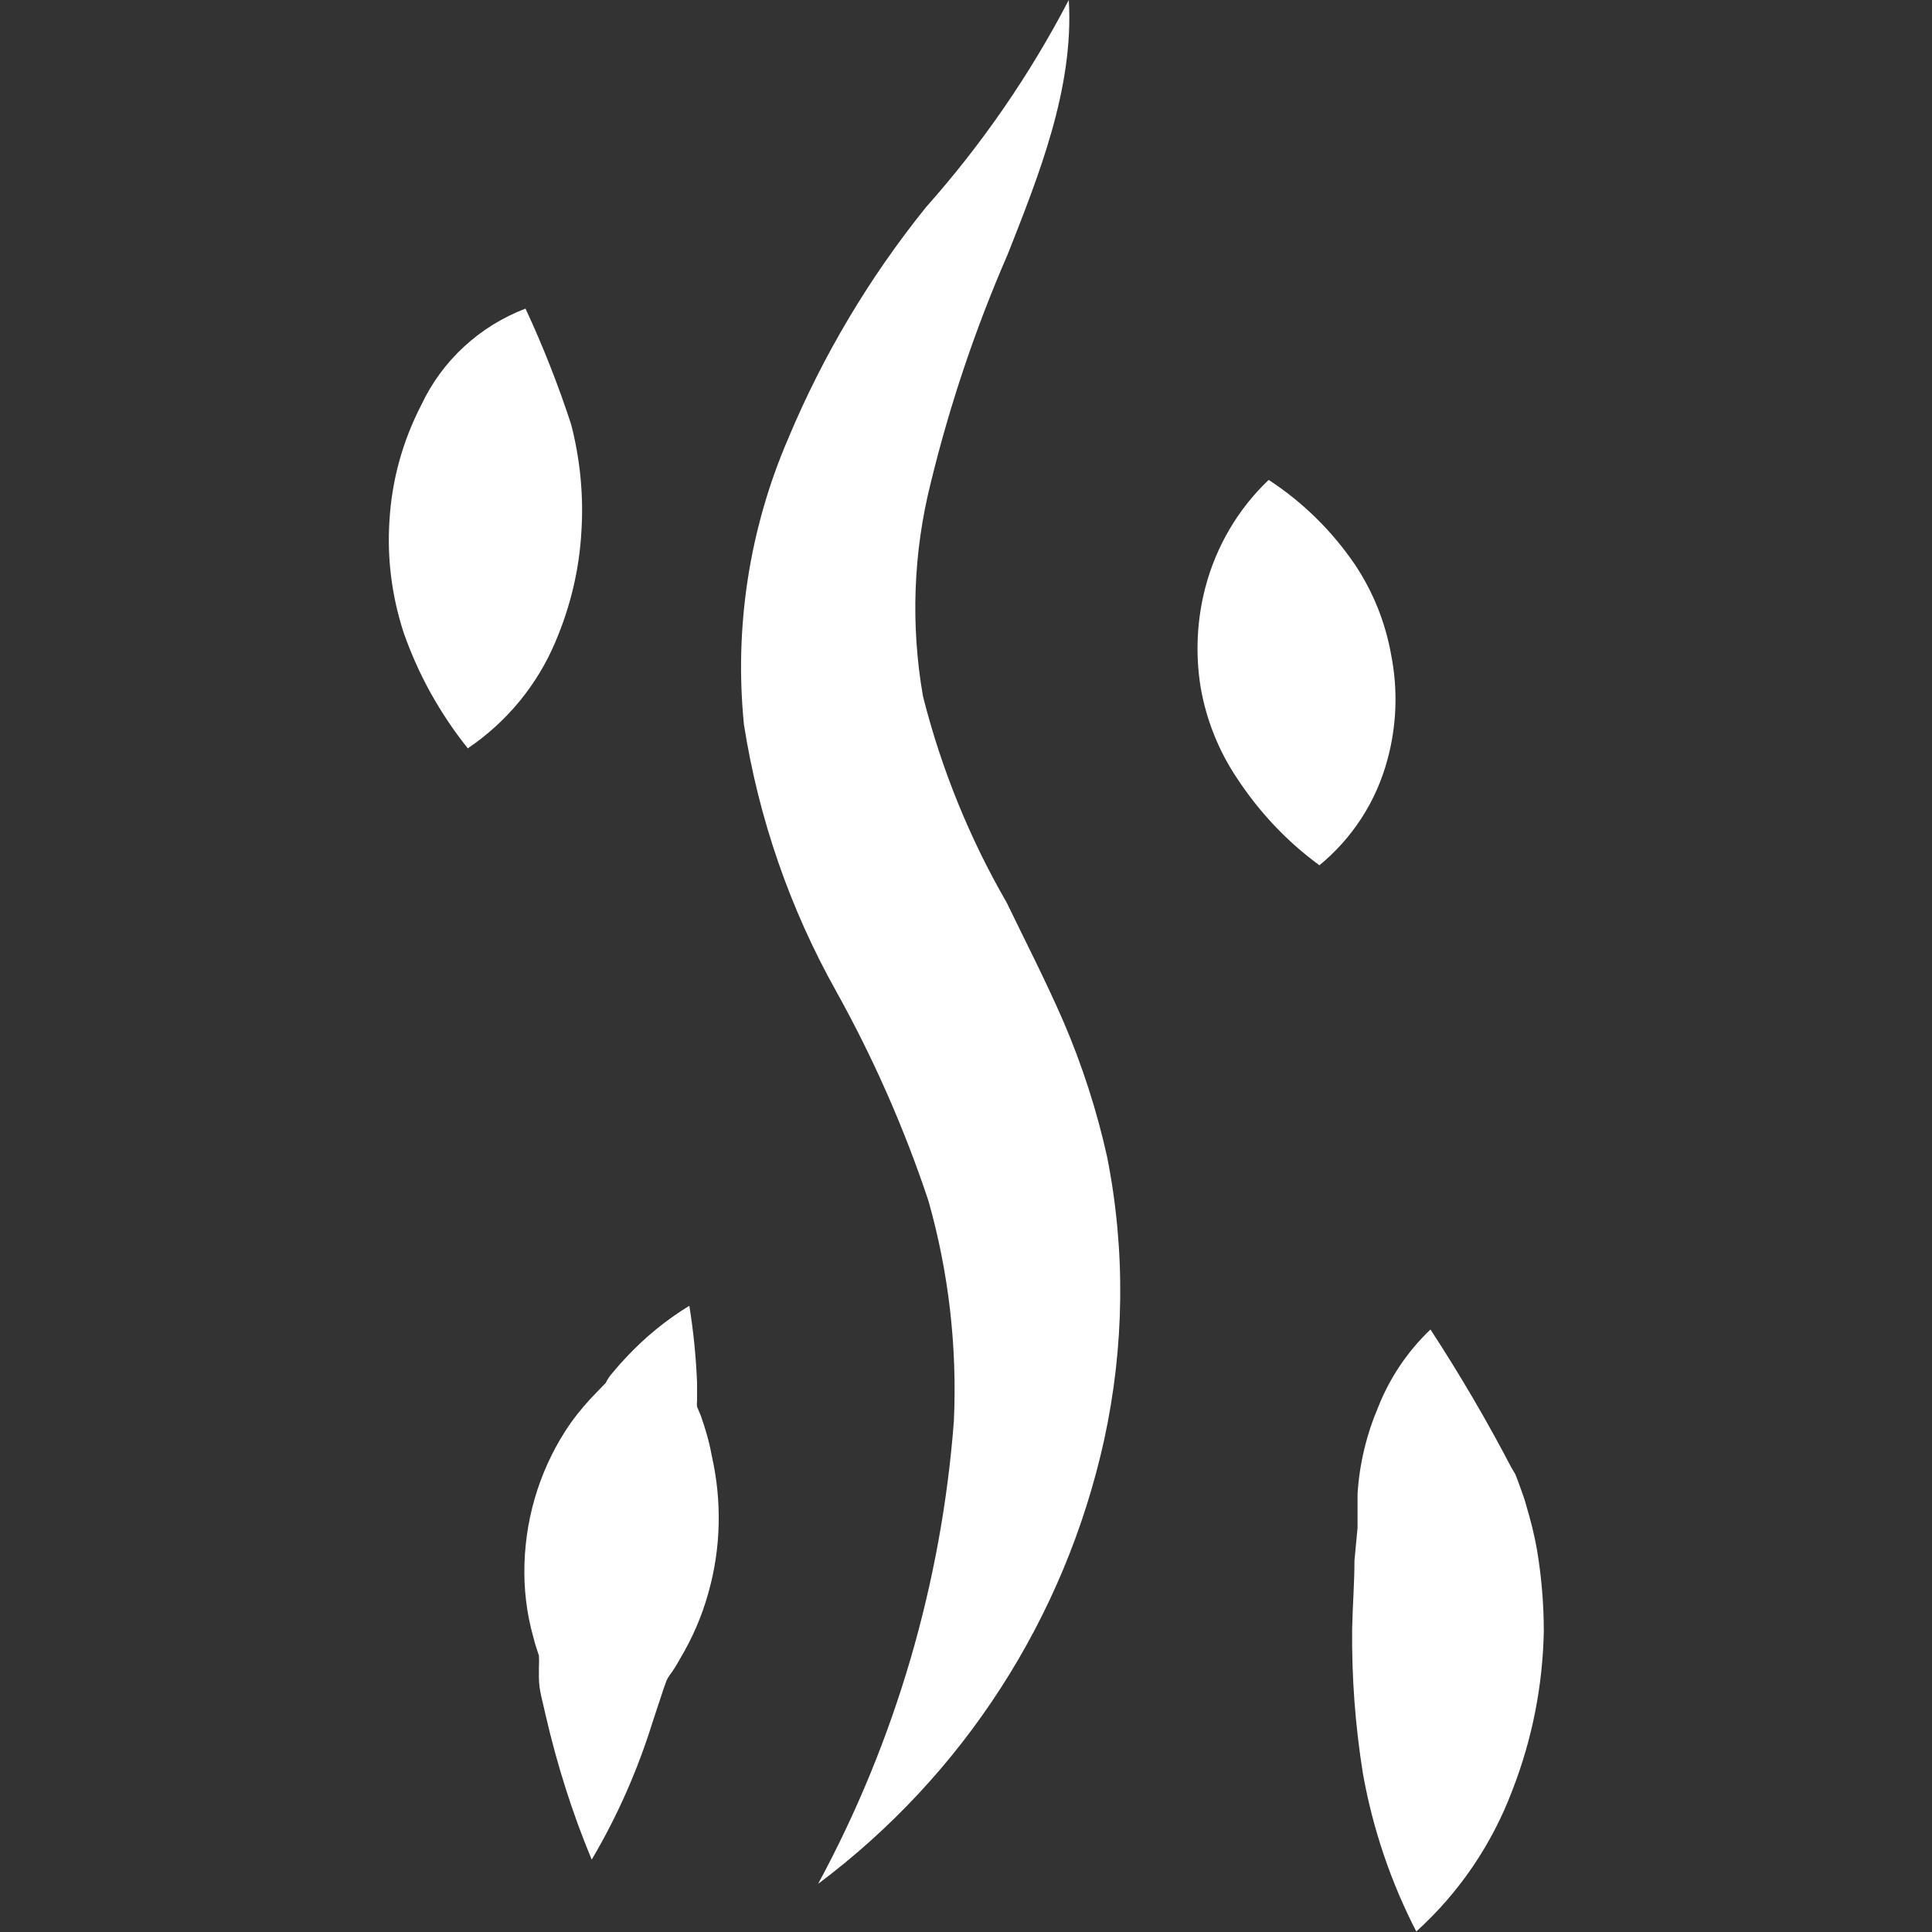 <?xml version="1.0" encoding="utf-8"?>
<!-- Generator: Adobe Illustrator 25.4.1, SVG Export Plug-In . SVG Version: 6.00 Build 0)  -->
<svg version="1.1" id="레이어_1" xmlns="http://www.w3.org/2000/svg" xmlns:xlink="http://www.w3.org/1999/xlink" x="0px"
	 y="0px" viewBox="0 0 75 75" style="enable-background:new 0 0 75 75;" xml:space="preserve">
<rect x="0" y="0" width="75" height="75" fill="#333333" stroke="none"/>
<style type="text/css">
	.st0{display:none;}
	.st1{display:inline;}
	.st2{fill:#FFFFFF;}
</style>
<g id="Layer_2" class="st0">
	<g id="Layer_1-2" class="st1">
		<path class="st2" d="M47.17,51.52c-2.04-1.98-3.84-4.2-5.34-6.62c-0.62-1.11-1.12-2.29-1.5-3.5c-0.35-1.14-0.53-2.33-0.52-3.52
			c-0.14-2.62,0.18-5.24,0.94-7.75c0.19-0.57,0.42-1.12,0.7-1.65c0.33-0.58,0.66-1.2,1.03-1.78c0.75-1.18,1.6-2.33,2.53-3.53
			c2.09-2.48,3.93-5.17,5.48-8.02c1.48-3.03,2.05-6.42,1.63-9.76c-1.01,2.88-2.58,5.54-4.62,7.81c-1.89,2.07-4.49,3.86-6.84,5.99
			c-1.14,1.02-2.21,2.11-3.2,3.26c-0.25-1.39-0.54-2.75-0.81-4.1C35.26,12.32,34.39,6.18,34.03,0c-2.9,5.87-3.35,12.71-3.22,19.04
			v1.06c-0.3-0.27-0.6-0.54-0.91-0.78c-2.54-2.04-4.85-3.43-7.06-5.3c-2.29-1.79-4.06-4.16-5.13-6.85
			c-0.33,3.24,0.52,6.49,2.39,9.16c1.74,2.55,3.69,4.95,5.82,7.18c1.64,1.92,2.87,4.15,3.62,6.56c0.76,2.54,1.2,5.15,1.33,7.8
			c0.27,2.54,0.15,5.1-0.36,7.6c-0.72,2.4-1.93,4.63-3.55,6.56c-1.68,2.23-3.74,4.49-5.55,7.06c-1.94,2.54-3.16,5.55-3.52,8.73
			c0.85-1.24,1.82-2.4,2.89-3.46c1.07-0.98,2.19-1.91,3.35-2.78c2.32-1.71,4.79-3.37,7.2-5.52l1-0.99c0,0.37,0,0.73,0,1.11
			c0.44,6.34,1.35,12.63,2.74,18.83c1.55-6.15,2.62-12.42,3.2-18.74c0.15-1.5,0.27-2.86,0.39-4.28c1.46,1.43,3.04,2.74,4.71,3.92
			c5,3.63,9.68,7.68,13.98,12.11C55.29,61.8,51.8,56.15,47.17,51.52z"/>
	</g>
</g>
<g id="Layer_2_00000079473943277368850590000014326403198812713105_" class="st0">
	<g id="Layer_1-2_00000005265932699235806220000012621640688471157899_" class="st1">
		<path class="st2" d="M74.15,41.47c-0.66-2.45-1.69-4.78-3.06-6.92c-0.7-1.08-1.48-2.1-2.35-3.04c-0.8-0.88-1.52-1.61-2.25-2.34
			c-1.42-1.45-2.78-2.89-3.98-4.34c-1.11-1.3-2.08-2.71-2.89-4.21L52.27,5.75l-0.94,16.35c-0.23,4.35-1.1,8.85-1.77,13.75
			c-0.35,2.6-0.44,5.22-0.28,7.84c0,0.5,0.11,0.97,0.16,1.47c-1.5-0.82-2.9-1.83-4.16-2.99c-1.44-1.35-2.7-2.89-3.75-4.57
			c-1.07-1.77-1.94-3.66-2.58-5.63c-1.4-4.13-2.59-8.33-3.54-12.58c-0.69-3.22-1.38-6.48-1.77-9.77c-0.07-0.87-0.18-1.74-0.34-2.6
			l0,0c0-0.23,0-0.46,0-0.69c-0.09,0.62-0.12,1.24-0.18,1.77c-0.53,2.64-1.22,5.2-1.96,7.75c-0.84,2.9-1.83,5.76-2.96,8.57
			c-0.53,1.32-1.15,2.61-1.86,3.84c-0.72,1.1-1.59,2.1-2.57,2.97c-1.21,1.08-2.5,2.08-3.86,2.97c-1.05-1.4-1.97-2.89-2.74-4.46
			c-1.21-2.38-2.07-4.93-2.55-7.56l-1.56-9.36l-6.12,7.22C3.92,23.57,1.81,27.78,0.8,32.3c-0.51,2.23-0.77,4.5-0.8,6.78
			c-0.01,2.22,0.2,4.44,0.62,6.62c0.82,4.29,2.47,8.37,4.87,12.02c1.25,1.63,2.58,3.19,4,4.67c1.22,1.45,2.05,3.2,2.41,5.06
			c0.38-0.99,0.61-2.04,0.69-3.1c0.07-1.14-0.06-2.28-0.41-3.36c-0.74-2.14-1.56-3.91-2.07-5.68c-1.27-3.41-2.01-6.99-2.19-10.62
			c-0.2-3.47,0.18-6.94,1.13-10.28c0.11-0.34,0.23-0.67,0.35-1.01c0,0.14,0.14,0.3,0.23,0.44c1.8,3.14,4.13,5.94,6.9,8.27l2.67,2.25
			l2.27-2c2.56-2.09,4.88-4.47,6.9-7.08c1.03-1.46,1.85-3.06,2.44-4.74c0.57-1.56,1.02-3.16,1.36-4.78
			c0.44-2.19,0.74-4.37,0.99-6.55c0,0.16,0,0.34,0,0.51c0.36,4.48,1.03,8.94,2,13.33c0.95,4.73,3.03,9.16,6.07,12.9
			c3.23,4.05,7.78,6.85,12.85,7.91L60,55.05l-2.18-6c-1.16-3.91-1.25-8.06-0.25-12.02c0.21-1.2,0.46-2.42,0.71-3.68
			c0.62,0.65,1.22,1.31,1.77,1.95l2.09,2.18c0.57,0.59,1.1,1.23,1.58,1.91c0.9,1.37,1.58,2.87,2.04,4.44c0.98,3.14,0.98,6.51,0,9.65
			c-1.03,3.05-3.12,5.63-5.89,7.26c-2.6,1.56-6.37,1.88-10.62,2c-4.25,0.12-8.35,0.42-12.51,0.64c-4.16,0.21-8.34,0.6-12.53,0.88
			c-4.28,0.14-8.48,1.21-12.3,3.15c4.04-0.87,8.2-0.99,12.28-0.34c4.16,0.37,8.34,0.85,12.5,1.13c4.16,0.28,8.34,0.69,12.5,0.88
			c2.21,0.17,4.42,0.21,6.64,0.11c2.53-0.13,5-0.73,7.31-1.77c4.72-2.24,8.4-6.2,10.3-11.06C75.24,51.6,75.5,46.39,74.15,41.47z"/>
	</g>
</g>
<g id="Layer_2_00000033371041572864189210000008187303409408591511_" class="st0">
	<g id="Layer_1-2_00000004530086857359064470000016720506452528634794_" class="st1">
		<path class="st2" d="M47.2,68.76c-2.82-0.42-5.67-0.63-8.52-0.63c2.8-3.14,4.96-6.81,6.35-10.78c1.71-4.99,2.56-10.23,2.52-15.5
			c-0.05-5.19-0.58-10.37-1.58-15.47c-0.83-5.2-2.25-10.3-4.22-15.18L36.89,0l-1.65,12.11c-0.59,4.31-3.15,8.56-5.95,13.04
			c-1.5,2.33-2.87,4.75-4.11,7.23c-1.29,2.67-2.13,5.53-2.5,8.46c-0.34,2.97-0.08,5.98,0.75,8.85c0.86,2.76,2.18,5.35,3.91,7.67
			c2.74,3.77,5.97,6.86,8.04,10.85c-2.63,0.13-5.25,0.45-7.83,0.93c-3.33,0.6-6.56,1.66-9.6,3.13c3.19,1.13,6.5,1.88,9.86,2.24
			c3.24,0.38,6.49,0.54,9.75,0.48c3.25-0.05,6.5-0.33,9.71-0.84c3.35-0.48,6.63-1.36,9.78-2.62C53.91,70.16,50.6,69.23,47.2,68.76z
			 M35.59,66.39c-0.44-1.29-0.97-2.55-1.58-3.77c-1.19-2.46-2.62-4.73-3.79-7.05c-1.18-2.13-1.98-4.45-2.39-6.86
			c-0.35-2.32-0.29-4.68,0.18-6.98c0.99-4.5,3.74-8.61,6.73-12.99c1.23-1.84,2.51-3.76,3.68-5.84c0.43,1.59,0.82,3.2,1.21,4.83
			c1.17,4.74,2.03,9.55,2.58,14.4c0.55,4.8,0.42,9.64-0.4,14.4c-0.71,4.08-2.1,8.01-4.11,11.63h-0.34h-1.3
			C35.92,67.58,35.71,66.99,35.59,66.39z"/>
	</g>
</g>
<g id="Layer_2_00000142134813359667514580000004191360386067231659_" class="st0">
	<g id="Layer_1-2_00000078758030473082337770000017209464390069680565_" class="st1">
		<path class="st2" d="M44.54,66.77h-0.42c0.62-2.21,1.12-4.45,1.48-6.72c0.42-2.63,0.7-5.28,0.85-7.93
			c2.23-0.09,4.44-0.35,6.63-0.79c2.81-0.54,5.52-1.55,8.01-2.97c-2.52-1.38-5.25-2.35-8.08-2.88c-2.12-0.42-4.27-0.67-6.44-0.74
			c-0.07-2.6-0.25-5.2-0.56-7.81c-0.3-2.17-0.67-4.32-1.17-6.47c2.53-0.07,5.05-0.33,7.55-0.77c2.81-0.52,5.53-1.42,8.1-2.67
			c-2.46-1.57-5.18-2.68-8.04-3.26c-2.71-0.56-5.47-0.8-8.23-0.7c-2.76,0.1-5.5,0.53-8.16,1.28c-1.21,0.37-2.39,0.83-3.54,1.35
			c1.39-1.66,2.77-3.35,4.09-5.06c2.72-3.55,5.28-7.19,7.68-10.91l1.11,1.38c1.78,2.15,3.59,4.29,5.49,6.35
			c3.79,4.23,7.93,8.14,12.37,11.69c-2.15-5.27-4.75-10.34-7.76-15.17c-1.48-2.42-2.97-4.76-4.52-7.07l-2.4-3.44l-0.61-0.86
			l-0.31-0.42l-0.21-0.28c-0.15-0.2-0.32-0.39-0.49-0.56c-0.29-0.28-0.6-0.52-0.95-0.71c-1.32-0.82-2.99-0.82-4.32,0
			c-0.45,0.28-0.84,0.65-1.16,1.07c-0.21,0.27-0.3,0.44-0.34,0.49L40.06,2.4l-0.28,0.44c-2.97,4.75-5.69,9.63-8.17,14.65
			c-2.56,5.07-4.69,10.34-6.38,15.76c1.62-1.48,3.13-3.07,4.6-4.67c2.17,0.72,4.41,1.21,6.69,1.48c1.68,0.21,3.37,0.33,5.06,0.37
			c-0.58,2.14-1.02,4.26-1.38,6.39c-0.44,2.74-0.73,5.49-0.87,8.26l-2.36,0.5c-2.83,0.57-5.56,1.57-8.08,2.97
			c2.52,1.38,5.25,2.34,8.08,2.85c0.76,0.15,1.48,0.28,2.28,0.39c0.05,2.72,0.25,5.43,0.58,8.13c0.31,2.4,0.75,4.77,1.33,7.12
			c-1.78,0.2-3.55,0.51-5.29,0.92c-3.01,0.69-5.9,1.84-8.56,3.41c2.84,1.22,5.83,2.02,8.9,2.39c2.88,0.39,5.79,0.54,8.69,0.43
			c2.91-0.1,5.8-0.46,8.65-1.05c3.01-0.6,5.91-1.63,8.63-3.05c-2.8-1.39-5.8-2.33-8.9-2.77C50.39,66.84,47.46,66.66,44.54,66.77z
			 M41.65,6.45L41.65,6.45C41.65,6.45,41.64,6.43,41.65,6.45z"/>
		<path class="st2" d="M17.81,57.61c0.73-0.54,1.26-1.31,1.48-2.19c0.34-1.23,0.3-2.54-0.12-3.75c-1.14-0.43-2.34-0.65-3.56-0.67
			c-0.74-0.01-1.48,0.2-2.09,0.62c-0.61,0.45-1.07,1.08-1.3,1.81c-0.36,1.15-0.52,2.36-0.46,3.57c1,0.8,2.23,1.28,3.51,1.36
			C16.18,58.41,17.07,58.15,17.81,57.61z"/>
		<path class="st2" d="M16.41,68.05c-0.77-0.01-1.51,0.25-2.11,0.74c-0.57,0.52-0.92,1.23-0.99,2c-0.13,1.2,0.09,2.42,0.62,3.5
			c1.08,0.45,2.23,0.69,3.4,0.71c0.67,0,1.32-0.24,1.84-0.67c0.49-0.48,0.8-1.12,0.87-1.81c0.12-1.16,0.01-2.33-0.31-3.46
			C18.74,68.43,17.59,68.07,16.41,68.05z"/>
	</g>
</g>
<g id="Layer_2_00000168103368963050167740000002118772581092268687_">
	<g id="Layer_1-2_00000065788025128766274140000017723043238280022409_">
		<path class="st2" d="M41.28,39.65c-0.72-1.65-1.5-3.16-2.2-4.61c-1.45-2.51-2.54-5.2-3.25-8.01c-0.48-2.75-0.38-5.57,0.3-8.28
			c0.74-3.04,1.74-6.01,2.99-8.88C40.3,6.87,41.7,3.43,41.49,0c-1.51,2.9-3.37,5.6-5.54,8.04c-2.2,2.73-4,5.75-5.35,8.98
			c-1.51,3.5-2.1,7.32-1.72,11.11c0.57,3.63,1.78,7.14,3.58,10.35c1.44,2.59,2.64,5.31,3.58,8.13c0.79,2.78,1.12,5.67,0.99,8.55
			c-0.48,6.29-2.27,12.42-5.27,17.97c5.64-4.22,9.58-10.33,11.1-17.22c0.79-3.62,0.84-7.36,0.12-10.99
			C42.58,43.11,42.01,41.35,41.28,39.65z"/>
		<path class="st2" d="M22.57,20.63c0.09-1.4-0.05-2.81-0.4-4.16c-0.5-1.53-1.09-3.03-1.77-4.49c-1.78,0.68-3.23,2.01-4.04,3.73
			c-0.72,1.39-1.15,2.92-1.24,4.49c-0.1,1.47,0.09,2.95,0.55,4.36c0.57,1.63,1.41,3.14,2.49,4.49c1.51-1.02,2.69-2.45,3.4-4.13
			C22.14,23.56,22.49,22.11,22.57,20.63z"/>
		<path class="st2" d="M54.01,25.45c-0.22-1.26-0.7-2.47-1.41-3.53c-0.89-1.31-2.03-2.43-3.35-3.29c-1.19,1.13-2.04,2.58-2.46,4.18
			c-0.33,1.27-0.39,2.59-0.18,3.88c0.22,1.26,0.7,2.46,1.41,3.52c0.86,1.31,1.94,2.46,3.2,3.38c1.29-1.06,2.21-2.49,2.64-4.1
			C54.22,28.17,54.27,26.79,54.01,25.45z"/>
		<path class="st2" d="M59.66,60.13c-0.1-0.56-0.24-1.11-0.4-1.65c-0.07-0.27-0.18-0.57-0.28-0.84c-0.05-0.14-0.1-0.28-0.16-0.42
			l-0.15-0.25c-0.96-1.84-2.01-3.63-3.14-5.36c-0.88,0.84-1.57,1.86-2.02,2.99c-0.46,1.08-0.74,2.23-0.81,3.4v0.39v0.31
			c0,0.21,0,0.39,0,0.61l-0.12,1.27c0,0.85-0.07,1.74-0.09,2.64c-0.02,1.89,0.12,3.78,0.42,5.64c0.38,2.13,1.08,4.2,2.07,6.12
			c1.67-1.51,2.95-3.4,3.74-5.51c0.76-1.96,1.17-4.04,1.21-6.14C59.93,62.27,59.84,61.19,59.66,60.13z"/>
		<path class="st2" d="M27.21,54.97l-0.15-0.36c-0.01-0.08-0.01-0.16,0-0.24c0-0.21,0-0.45,0-0.69c-0.04-1-0.14-2-0.3-2.99
			c-0.9,0.55-1.72,1.22-2.44,1.99c-0.18,0.19-0.36,0.39-0.54,0.61c-0.11,0.12-0.2,0.26-0.27,0.4l-0.3,0.31
			c-0.38,0.38-0.73,0.79-1.05,1.23c-1.12,1.61-1.74,3.51-1.8,5.47c-0.03,0.96,0.08,1.92,0.34,2.84c0.06,0.25,0.14,0.49,0.22,0.73
			c0.01,0.15,0.01,0.31,0,0.46v0.39c0,0.51,0.16,0.97,0.27,1.5c0.44,1.9,1.03,3.77,1.78,5.57c1-1.69,1.79-3.49,2.37-5.36l0.43-1.3
			l0.1-0.28c0.03-0.07,0.07-0.14,0.12-0.21c0.15-0.2,0.28-0.41,0.4-0.63c0.48-0.8,0.86-1.67,1.11-2.58
			c0.49-1.73,0.53-3.56,0.13-5.32C27.54,56,27.39,55.48,27.21,54.97z"/>
	</g>
</g>
</svg>

